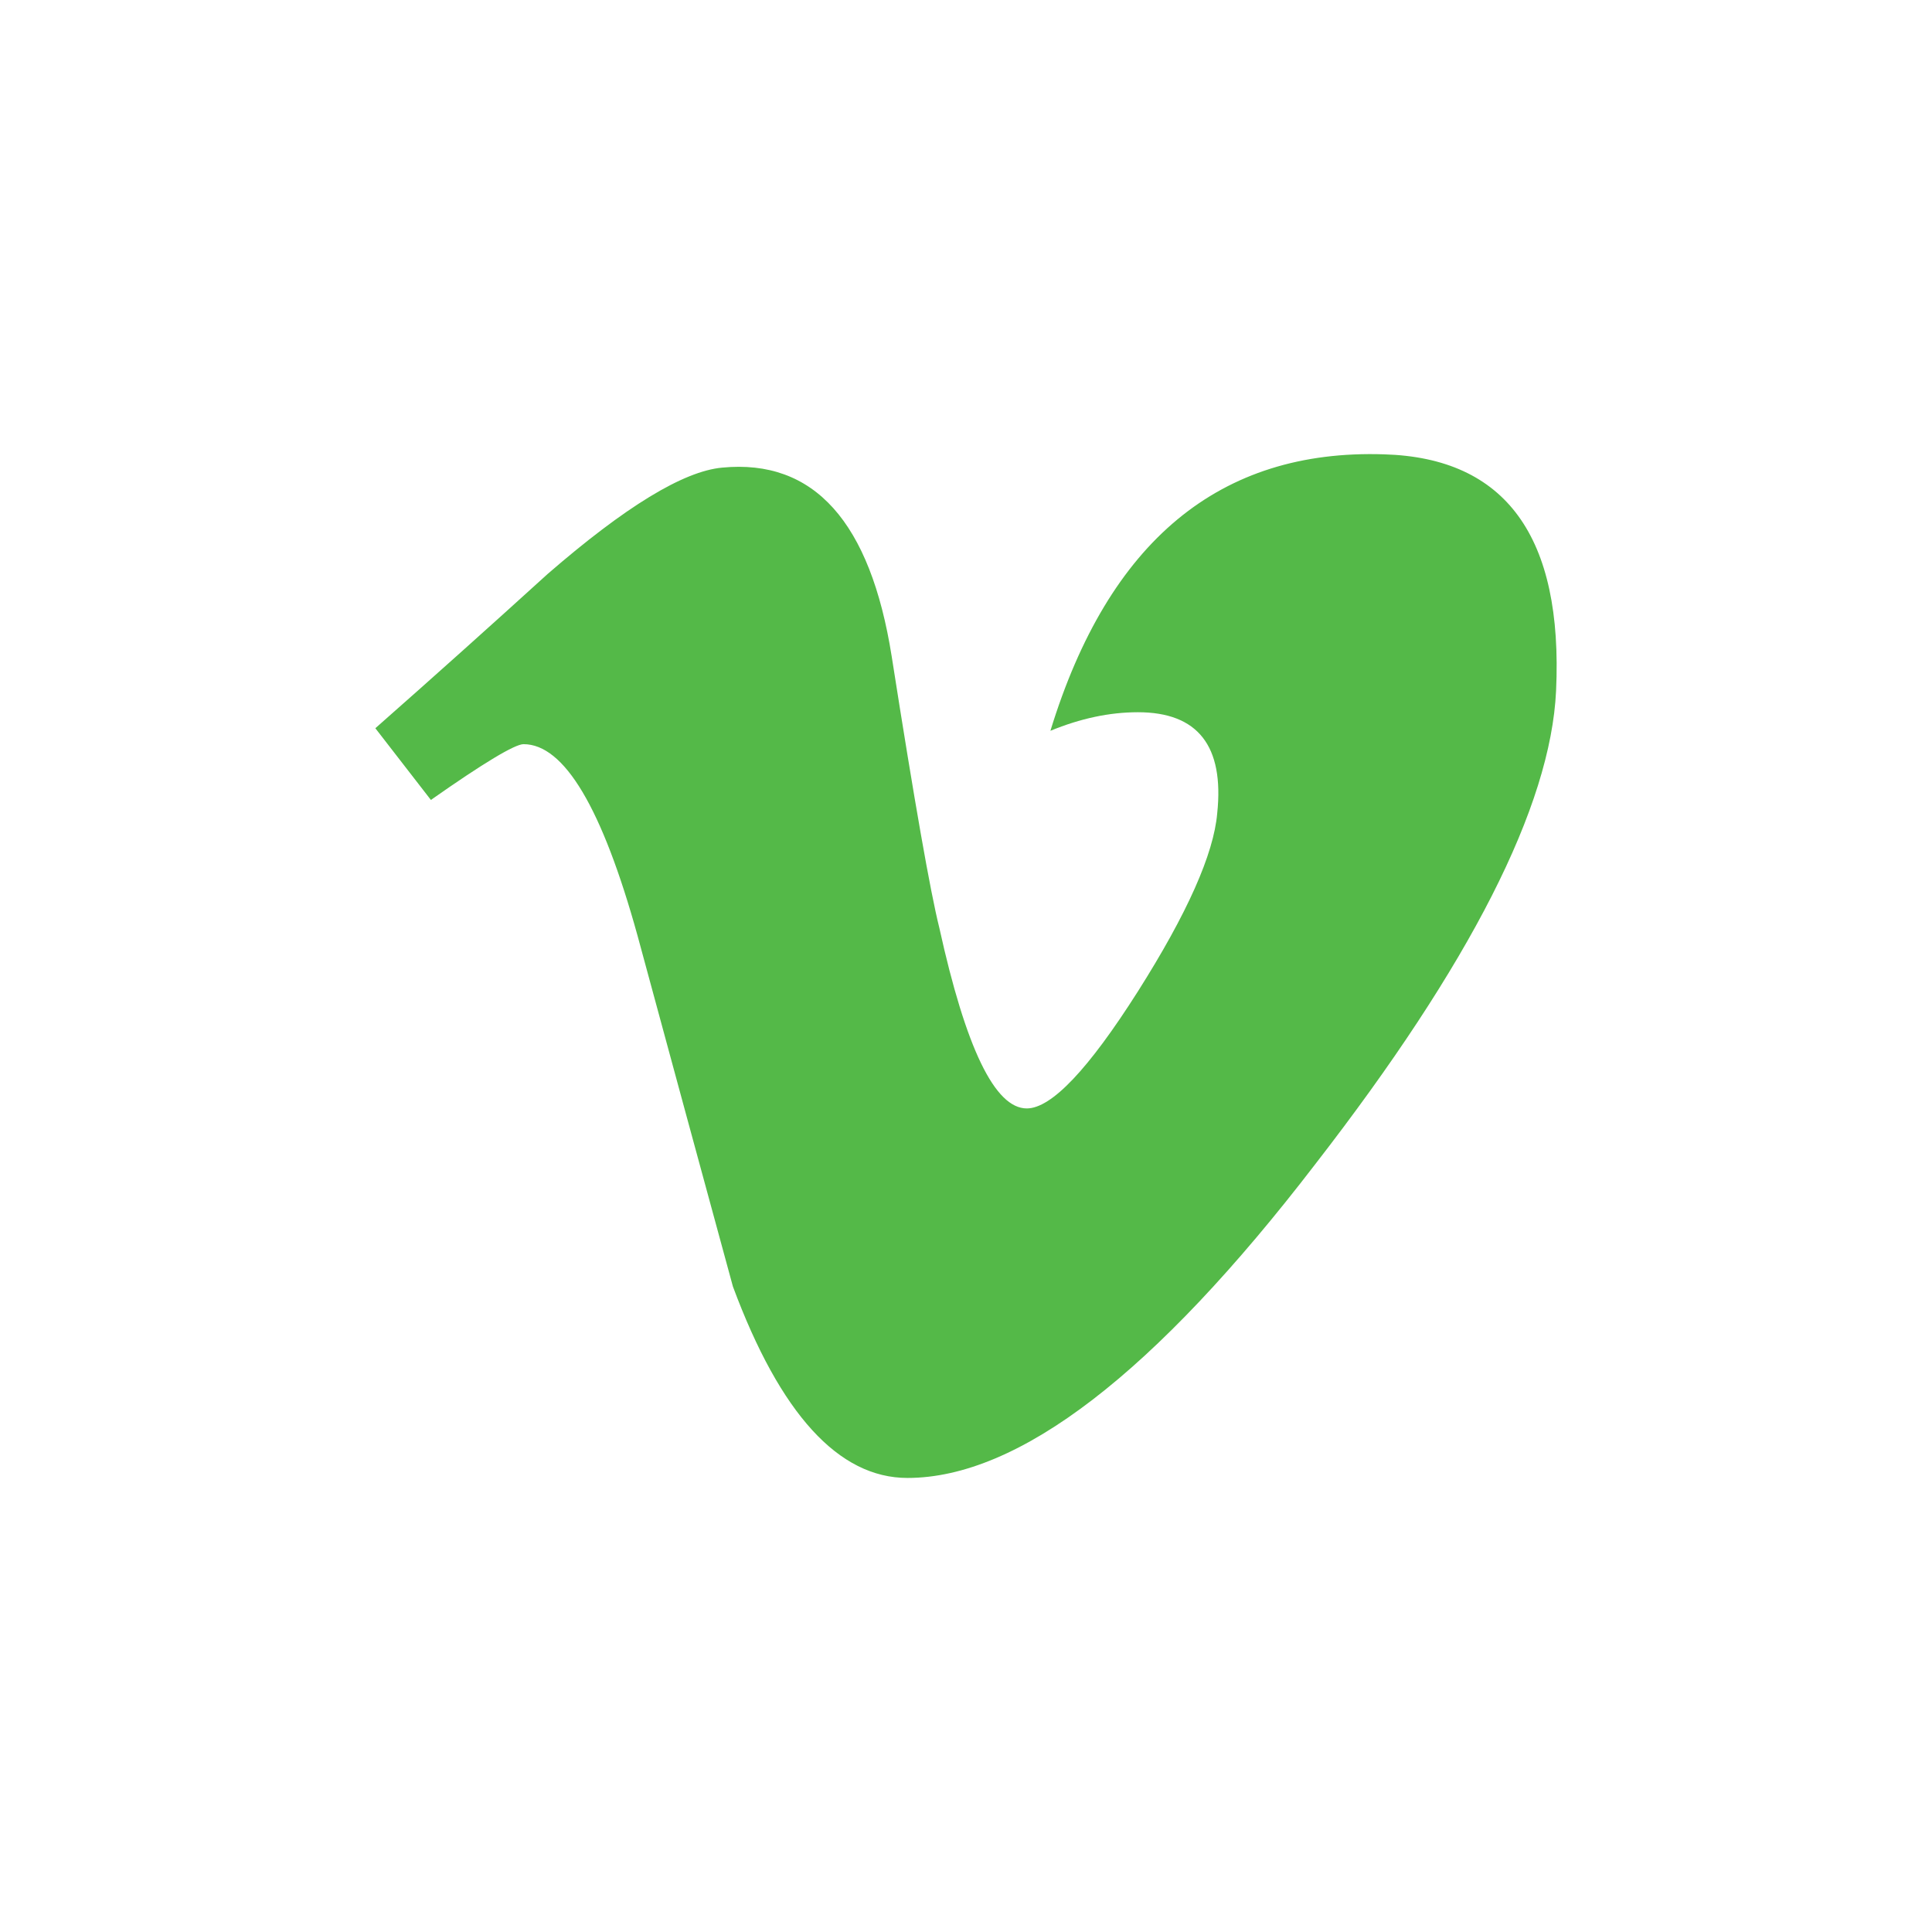 <?xml version="1.0" encoding="utf-8"?>
<!-- Generator: Adobe Illustrator 14.0.0, SVG Export Plug-In . SVG Version: 6.00 Build 43363)  -->
<!DOCTYPE svg PUBLIC "-//W3C//DTD SVG 1.1//EN" "http://www.w3.org/Graphics/SVG/1.1/DTD/svg11.dtd">
<svg version="1.1" id="Icons" xmlns="http://www.w3.org/2000/svg" xmlns:xlink="http://www.w3.org/1999/xlink" x="0px" y="0px"
	 width="100px" height="100px" viewBox="0 0 100 100" enable-background="new 0 0 100 100" xml:space="preserve">
<path id="Vimeo" fill="#54B948" d="M71.635,23.516c-8.501-0.277-14.253,4.491-17.266,14.31c1.552-0.639,3.059-0.961,4.529-0.961
	c3.1,0,4.472,1.74,4.105,5.229c-0.182,2.112-1.551,5.186-4.105,9.22c-2.564,4.04-4.479,6.058-5.752,6.058
	c-1.652,0-3.156-3.122-4.529-9.357c-0.46-1.836-1.284-6.512-2.463-14.04c-1.105-6.972-4.025-10.229-8.774-9.771
	c-2.009,0.184-5.019,2.023-9.035,5.505c-2.93,2.662-5.899,5.325-8.917,7.984l2.875,3.712c2.744-1.928,4.35-2.887,4.795-2.887
	c2.104,0,4.069,3.301,5.898,9.901c1.639,6.062,3.292,12.116,4.939,18.17c2.453,6.605,5.477,9.909,9.034,9.909
	c5.753,0,12.798-5.411,21.106-16.237c8.037-10.365,12.187-18.531,12.467-24.5C80.911,27.781,77.941,23.696,71.635,23.516z"/>
</svg>
